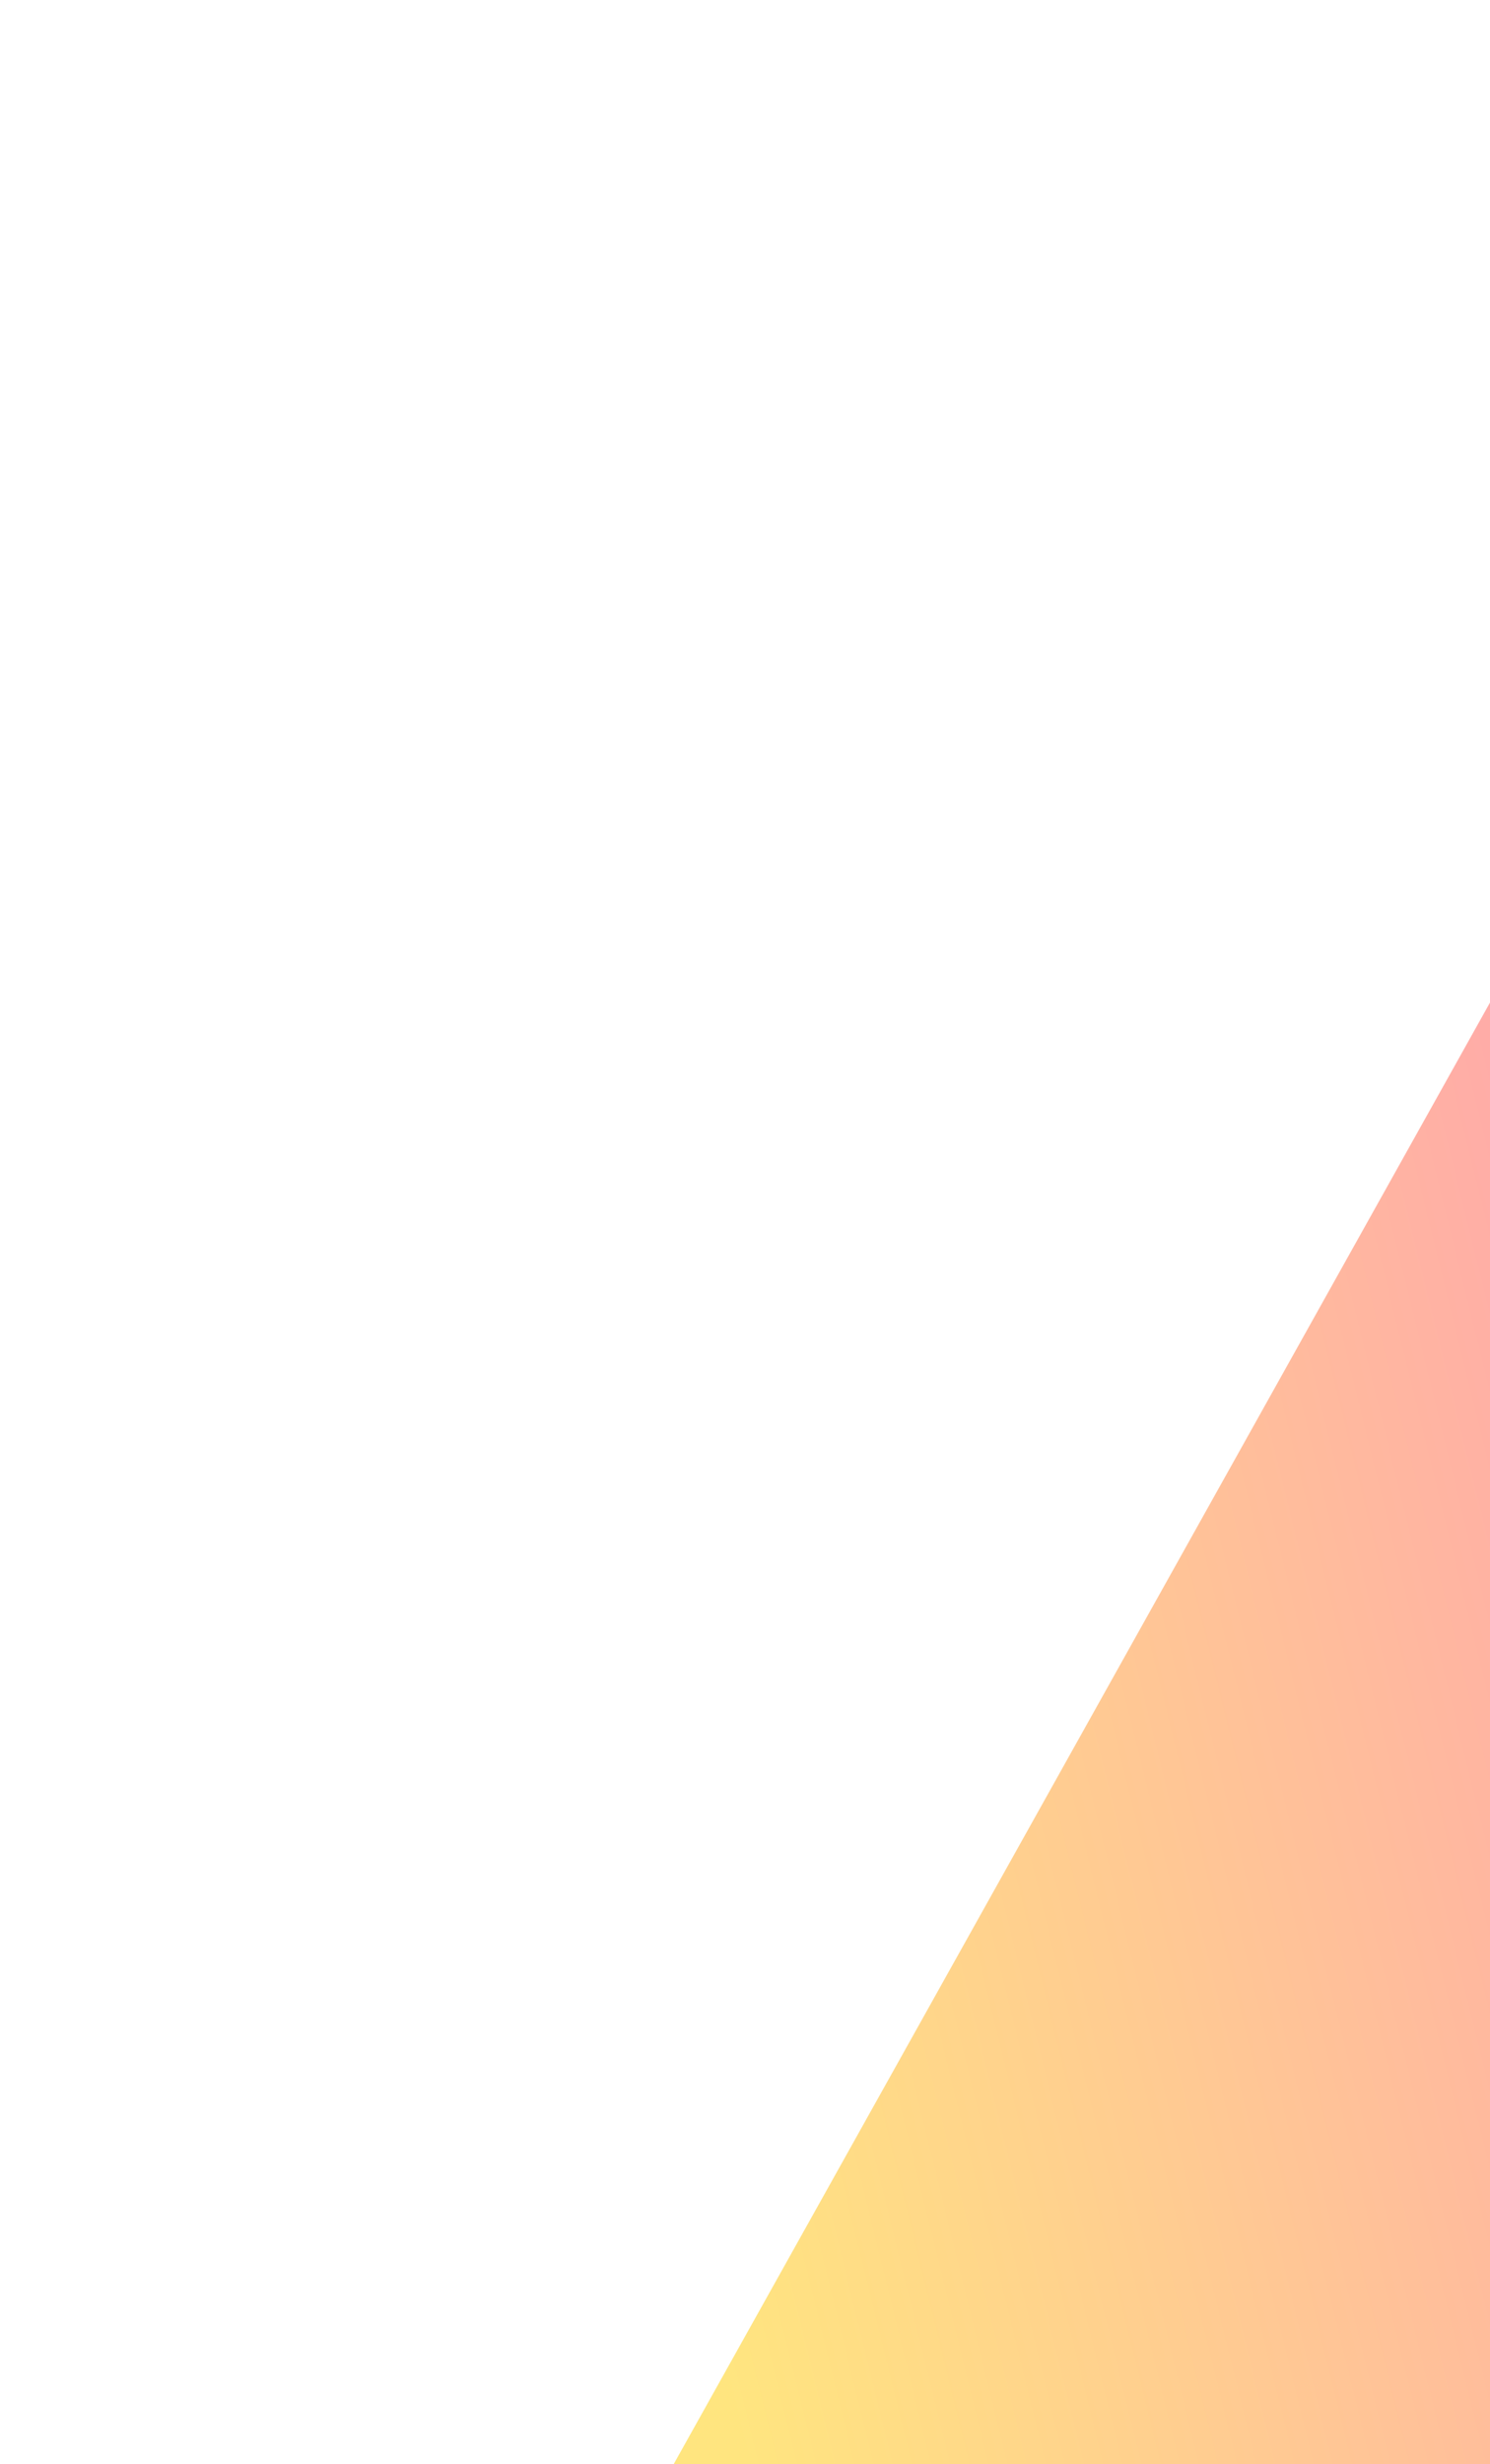 <svg width="337" height="557" fill="none" xmlns="http://www.w3.org/2000/svg"><g opacity=".5" filter="url(#a)"><path d="M395.188 133.496 392.115 128 128.5 599.74h346.785L565.5 438.285 395.188 133.496Z" fill="url(#b)"/></g><defs><linearGradient id="b" x1="513.606" y1="166.329" x2="97.409" y2="268.836" gradientUnits="userSpaceOnUse"><stop stop-color="#FF008E"/><stop offset="1" stop-color="#FC0"/></linearGradient><filter id="a" x=".5" y="0" width="693" height="727.74" filterUnits="userSpaceOnUse" color-interpolation-filters="sRGB"><feFlood flood-opacity="0" result="BackgroundImageFix"/><feBlend in="SourceGraphic" in2="BackgroundImageFix" result="shape"/><feGaussianBlur stdDeviation="64" result="effect1_foregroundBlur_10283_92719"/></filter></defs></svg>